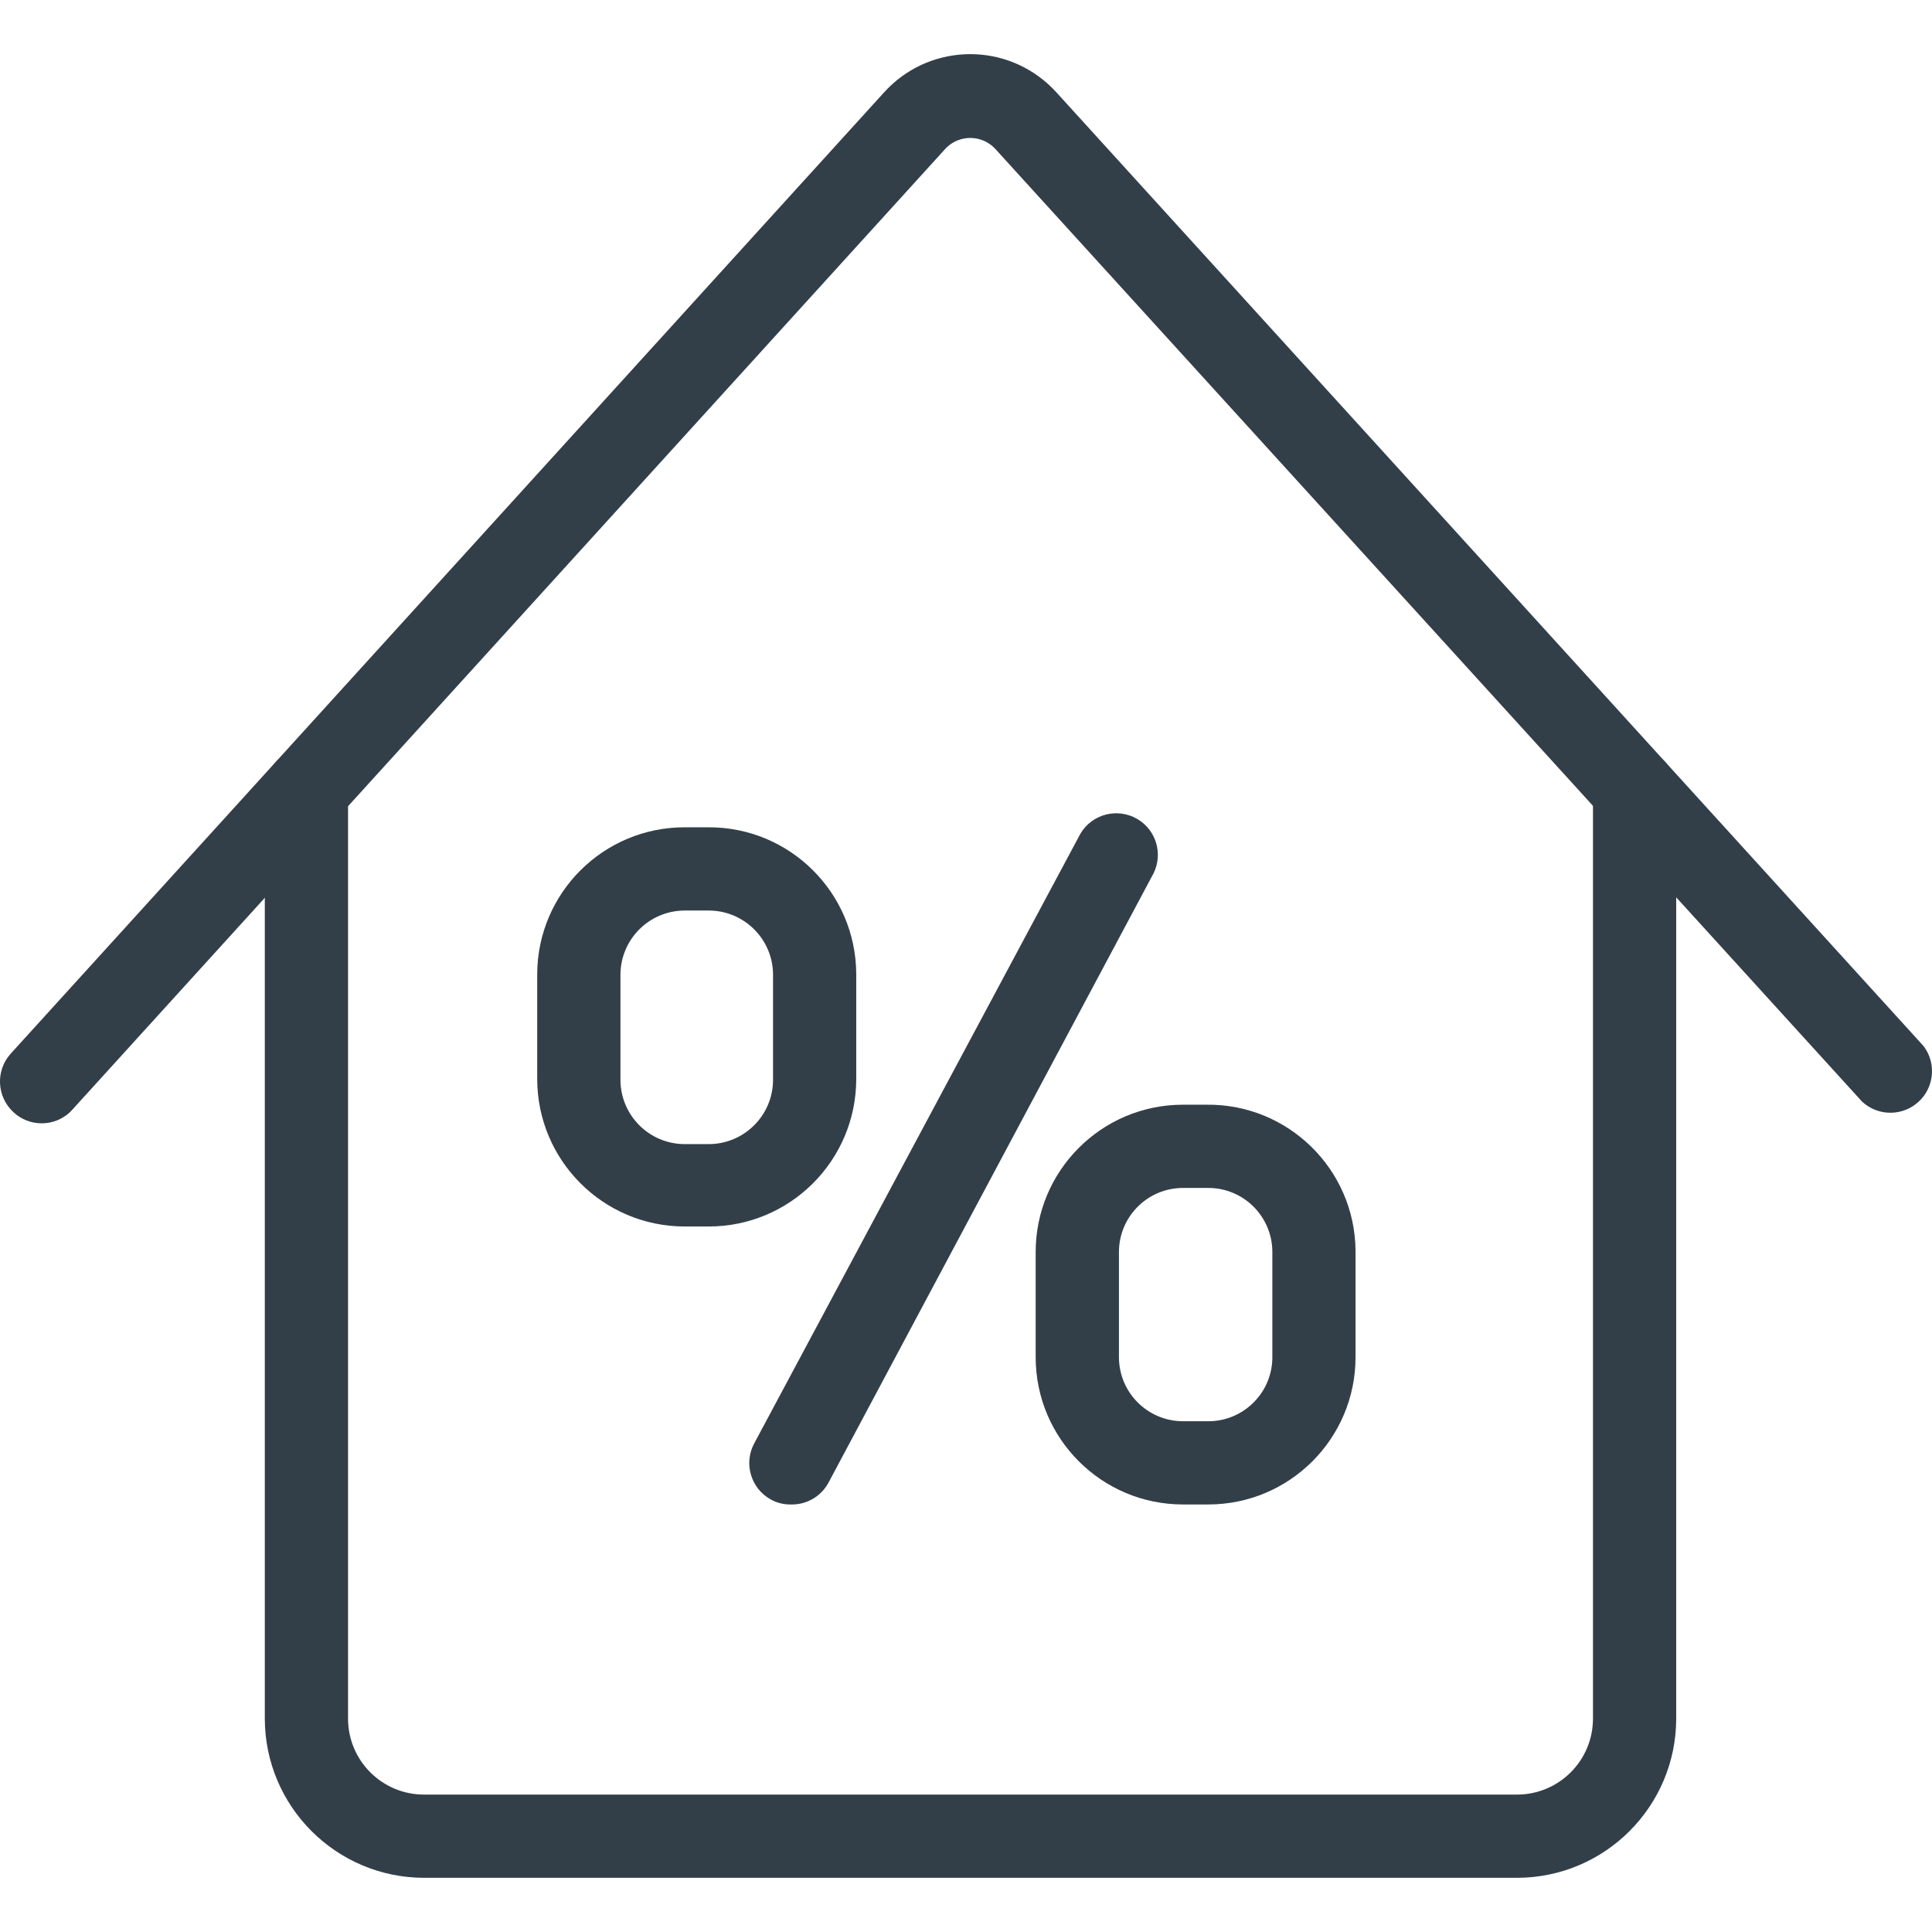 <?xml version="1.0" encoding="utf-8"?>
<svg xmlns="http://www.w3.org/2000/svg" xmlns:xlink="http://www.w3.org/1999/xlink" width="48px" height="48px" viewBox="0 0 48 48" xml:space="preserve">
	<path fill="#333F48" d="M1.031,27.908c-0.255,0-0.502-0.096-0.689-0.269c-0.424-0.382-0.459-1.036-0.077-1.46
	c0,0,0.001-0.001,0.001-0.001l21.696-23.88c1.069-1.184,2.895-1.277,4.079-0.208c0.073,0.066,0.142,0.135,0.208,0.208l21.544,23.694
	c0.343,0.457,0.251,1.105-0.206,1.447c-0.4,0.3-0.957,0.271-1.324-0.069L24.719,3.69c-0.323-0.339-0.86-0.351-1.198-0.028
	c-0.01,0.009-0.019,0.019-0.028,0.028L1.796,27.571C1.602,27.788,1.323,27.911,1.031,27.908z"/>
	<path fill="#333F48" d="M37.689,46.654H10.535c-2.183-0.004-3.952-1.773-3.956-3.956V19.631
	c0-0.571,0.463-1.034,1.034-1.034c0.571,0,1.034,0.463,1.034,1.034v23.067c0,1.043,0.845,1.888,1.888,1.888h0h27.154
	c1.043,0,1.888-0.845,1.888-1.888v0V19.631c0-0.571,0.463-1.034,1.034-1.034c0.571,0,1.034,0.463,1.034,1.034v23.067
	C41.642,44.882,39.873,46.651,37.689,46.654z"/>
	<path fill="#333F48" d="M17.6,30.472h-0.593c-2.02-0.004-3.656-1.64-3.66-3.66v-2.619c0.011-2.013,1.647-3.639,3.66-3.639H17.6
	c2.018-0.008,3.662,1.62,3.673,3.639v2.619C21.269,28.838,19.624,30.476,17.6,30.472C17.6,30.472,17.6,30.472,17.6,30.472z
	 M17.007,22.622c-0.878,0.004-1.588,0.714-1.592,1.592v2.619c0.004,0.878,0.714,1.588,1.592,1.592H17.6
	c0.883,0.004,1.602-0.709,1.606-1.592c0-0.007,0-0.014,0-0.021v-2.619c-0.015-0.875-0.731-1.575-1.606-1.571H17.007z M29.984,37.378
	h-0.593c-2.021,0-3.66-1.638-3.66-3.66c0,0,0,0,0,0v-2.612c0-2.021,1.638-3.66,3.66-3.66c0,0,0,0,0,0h0.593
	c2.021-0.019,3.675,1.604,3.694,3.625c0,0.012,0,0.023,0,0.035v2.612c0,2.021-1.638,3.66-3.659,3.66
	C30.007,37.378,29.996,37.378,29.984,37.378z M29.392,29.514c-0.879,0-1.592,0.713-1.592,1.592v0v2.612
	c0,0.879,0.713,1.592,1.592,1.592h0h0.593c0.879,0.019,1.607-0.678,1.626-1.557c0-0.012,0-0.023,0-0.035v-2.612
	c0-0.879-0.712-1.592-1.592-1.592c-0.012,0-0.023,0-0.035,0H29.392z"/>
	<path fill="#333F48" d="M19.639,37.378c-0.171,0.002-0.34-0.041-0.489-0.124c-0.49-0.27-0.676-0.881-0.42-1.378
	l8.112-15.162c0.29-0.492,0.924-0.655,1.416-0.365c0.465,0.274,0.64,0.859,0.404,1.344l-8.077,15.141
	C20.399,37.181,20.033,37.392,19.639,37.378z"/>
</svg>
